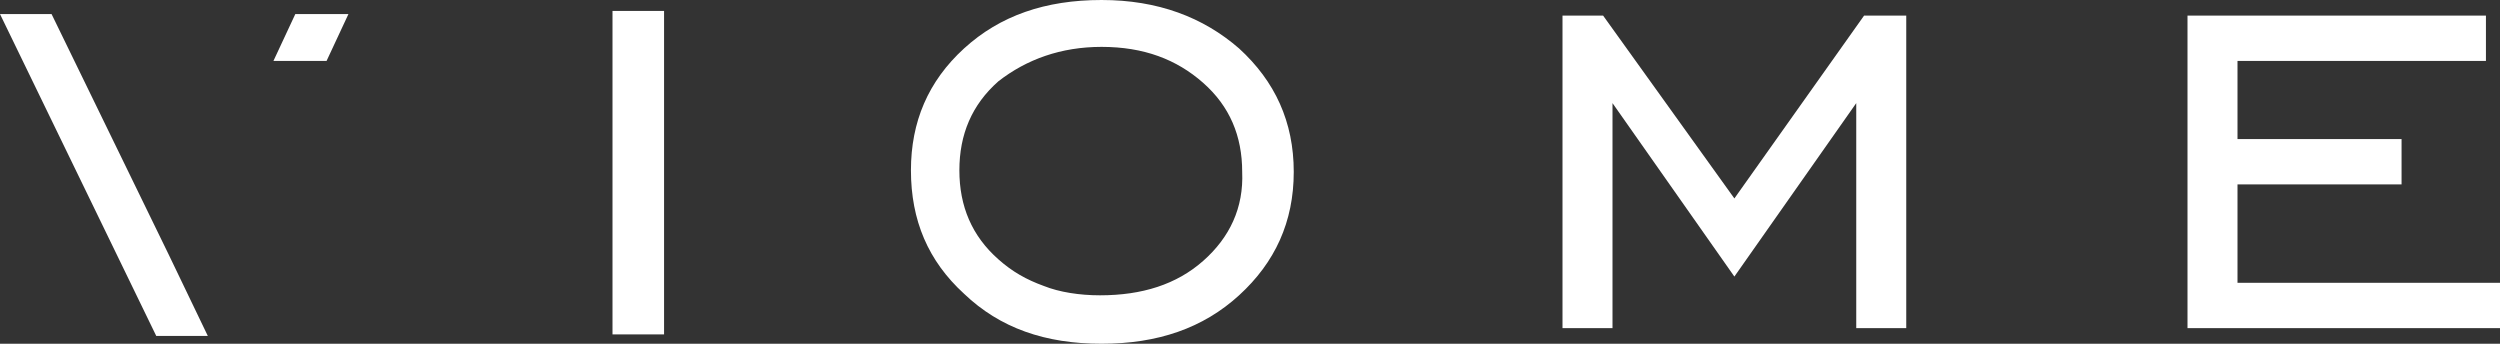 <?xml version="1.0" encoding="utf-8"?>
<!-- Generator: Adobe Illustrator 28.0.0, SVG Export Plug-In . SVG Version: 6.00 Build 0)  -->
<svg version="1.1" id="Layer_1" xmlns="http://www.w3.org/2000/svg" xmlns:xlink="http://www.w3.org/1999/xlink" x="0px" y="0px"
	 viewBox="0 0 160 22" style="enable-background:new 0 0 160 22;" xml:space="preserve">
<rect x="0" y="0" width="160" height="22" fill="#333333" stroke="none"/>
<style type="text/css">
	.st0{fill-rule:evenodd;clip-rule:evenodd;fill:#FFFFFF;}
</style>
<path class="st0" d="M140,1v20h20v-2.9h-16.8v-6.3h10.5V8.9h-10.5v-5h15.9V1H140z M100,21V1h2.6l8.4,11.7L119.3,1h2.7v20h-3.2V6.6
	L111,17.7l-7.8-11.1V21H100z"/>
<path class="st0" d="M77,16.7c-1.7,1.5-3.9,2.2-6.6,2.2c-1.3,0-2.6-0.2-3.6-0.6c-1.1-0.4-2-0.9-2.9-1.7c-1.7-1.5-2.5-3.4-2.5-5.7
	s0.8-4.2,2.5-5.7c1.8-1.4,4-2.2,6.6-2.2c2.7,0,4.8,0.8,6.5,2.3s2.5,3.4,2.5,5.7C79.6,13.3,78.7,15.2,77,16.7 M79.3,3.1
	C77,1.1,74.1,0,70.5,0S64,1,61.7,3.1s-3.4,4.7-3.4,7.8c0,3.2,1.1,5.8,3.4,7.9C64,21,66.9,22,70.5,22s6.5-1,8.8-3.1s3.5-4.7,3.5-7.9
	S81.6,5.2,79.3,3.1"/>
<path class="st0" d="M39.2,21.4h3.3V0.7h-3.3V21.4z M20.9,3.9l1.4-3h-3.4l-1.4,3H20.9z M10.8,16.3L3.3,0.9H0l10,20.6h1.6h1.7"/>
</svg>
